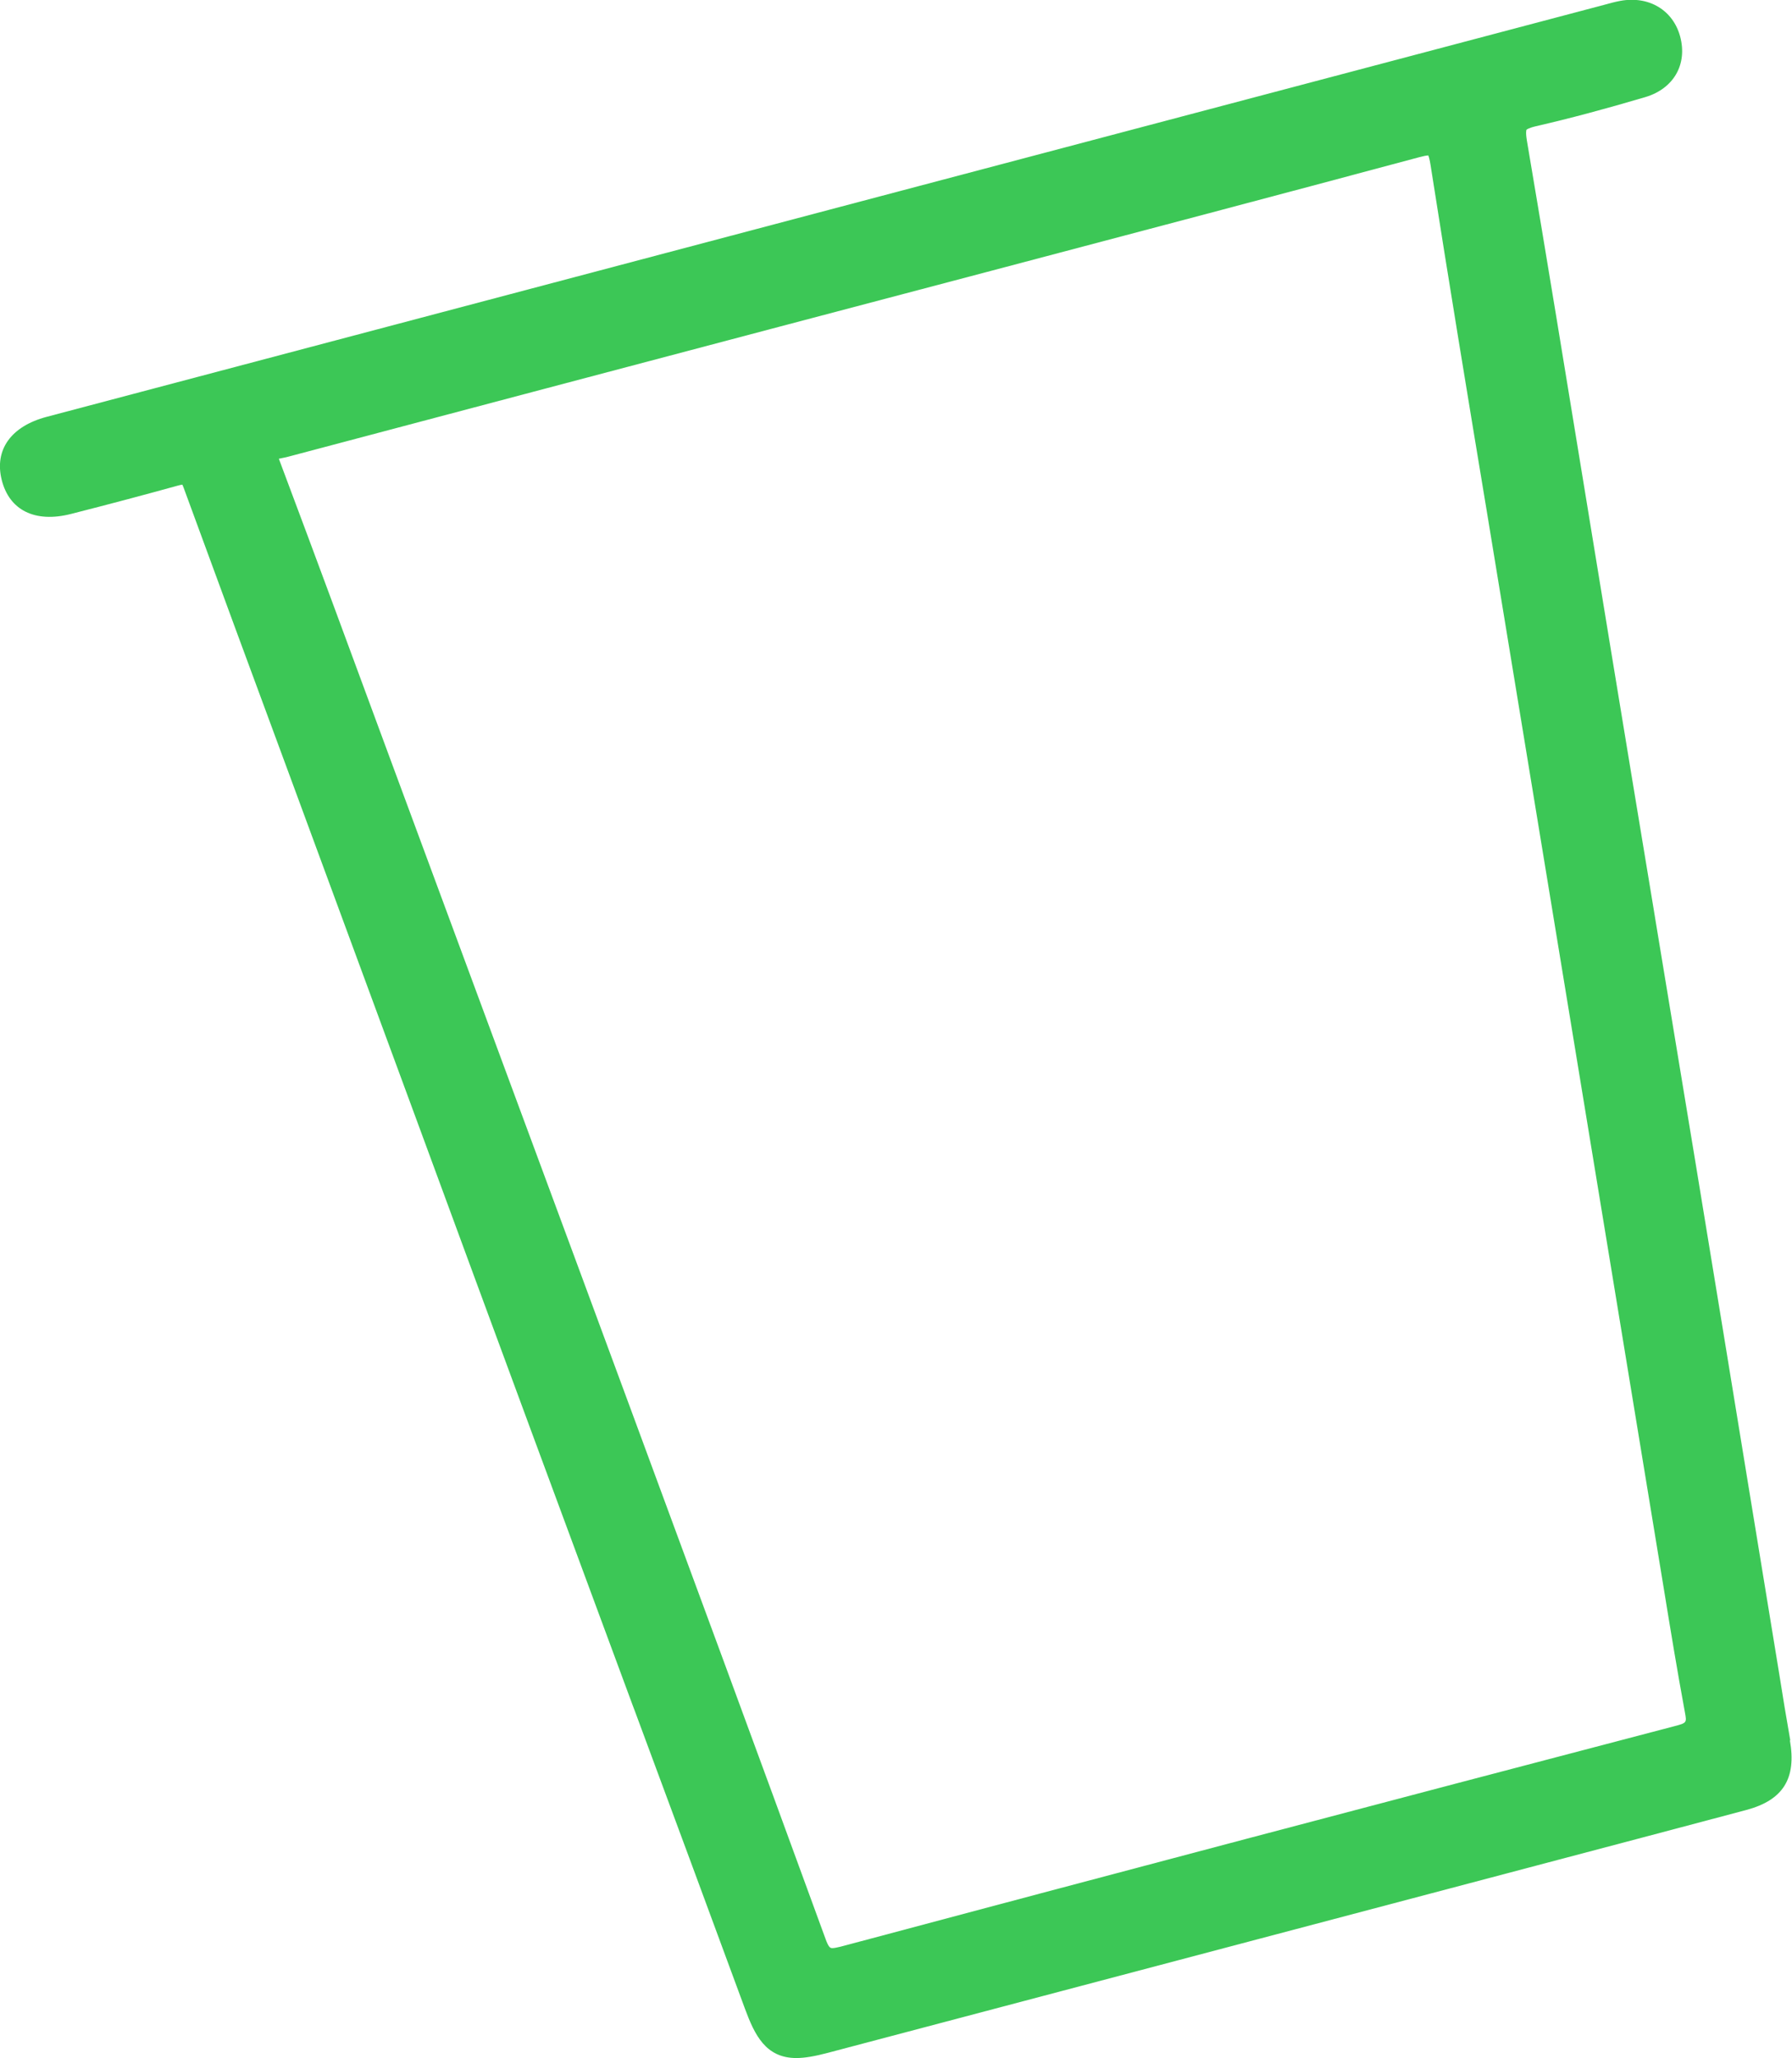 <?xml version="1.0" encoding="UTF-8"?>
<svg id="Layer_2" data-name="Layer 2" xmlns="http://www.w3.org/2000/svg" viewBox="0 0 127.21 146.06">
  <defs>
    <style>
      .cls-1 {
        fill: #3cc756;
        stroke-width: 0px;
      }
    </style>
  </defs>
  <g id="Layer_1-2" data-name="Layer 1">
    <path class="cls-1" d="M127.09,123.51c-.28-1.58-.54-3.17-.79-4.75l-2.11-12.88c-1.27-7.79-2.55-15.59-3.83-23.38-.94-5.69-1.88-11.38-2.82-17.07l-.15-.92c-1-6.04-2-12.07-2.99-18.11-.53-3.21-1.05-6.43-1.59-9.7l-.26-1.59c-1.35-8.24-2.74-16.77-4.16-25.14-.1-.6-.03-.75-.03-.76.01-.01.12-.12.66-.25,2.4-.55,4.94-1.23,7.78-2.07,2.01-.6,3-2.32,2.47-4.3-.5-1.85-2.19-2.9-4.24-2.53-.38.07-.74.17-1.14.28l-55.08,14.56S18.13,25.66,3.31,29.58c-2.53.67-3.72,2.34-3.19,4.47.53,2.13,2.33,3.08,4.92,2.42,2.79-.71,5.27-1.37,7.58-2.01.15-.04.25-.06.32-.07.02.04.06.11.1.23,2.45,6.68,4.91,13.36,7.38,20.03l9.49,25.74c2.62,7.11,5.23,14.22,7.86,21.32,2.38,6.44,4.77,12.88,7.15,19.32l.14.37c2.62,7.05,5.23,14.11,7.83,21.16.68,1.83,1.46,3.48,3.64,3.48h0c.59,0,1.3-.12,2.28-.38l50.34-13.3c4.94-1.3,9.87-2.61,14.81-3.92,2.62-.7,3.58-2.23,3.1-4.95ZM101.39,11.03c.04.09.1.29.16.67,1.3,8.31,2.68,16.66,4.02,24.74l12.53,76.23c.47,2.89.96,5.88,1.51,8.85.13.72.14.74-.74.97-21.04,5.51-40.41,10.63-59.21,15.65-.25.06-.44.1-.58.1-.15,0-.26-.05-.49-.69-4.9-13.42-9.75-26.55-13.84-37.62-2.62-7.1-5.25-14.2-7.88-21.3l-9.36-25.29c-2.54-6.89-5.08-13.77-7.66-20.64-.02-.05-.04-.1-.05-.15l.2-.04c.15-.03.3-.06.45-.1,11.62-3.08,23.23-6.15,34.85-9.22l15.09-3.98c9.96-2.63,20.24-5.34,30.34-8.05.3-.08.53-.13.68-.13h0s0,0,0,0Z"/>
  </g>
</svg>